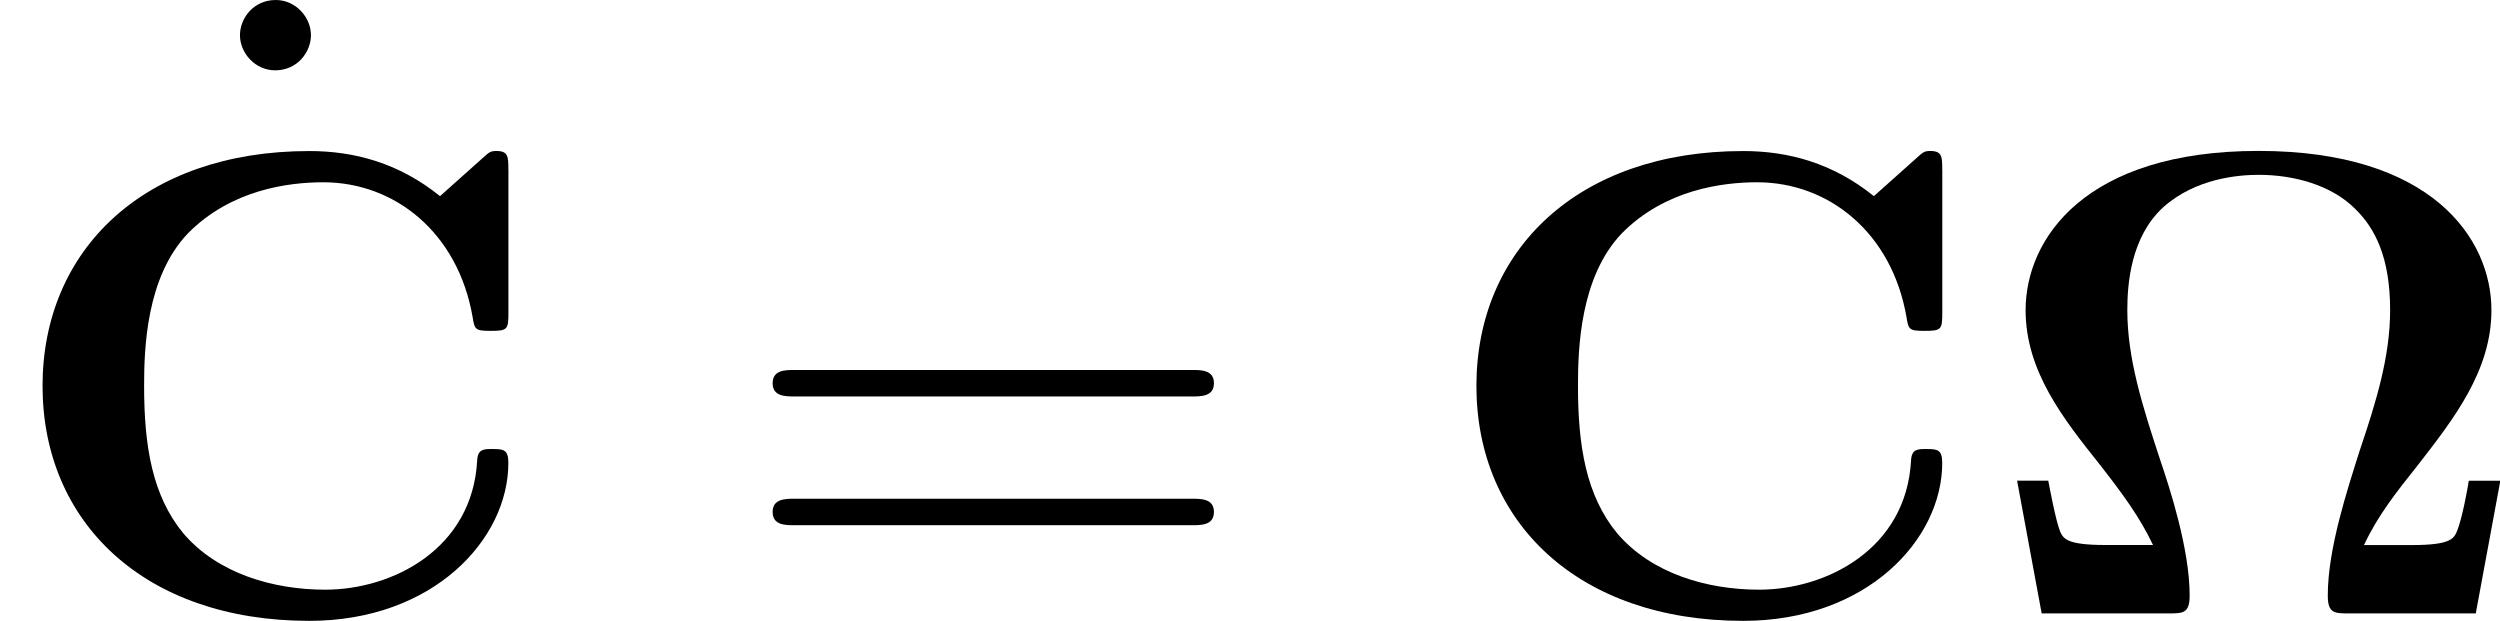 <?xml version='1.0' encoding='UTF-8'?>
<!-- This file was generated by dvisvgm 1.15.1 -->
<svg height='11.694pt' version='1.1' viewBox='61.768 53.554 37.533 9.321' width='47.093pt' xmlns='http://www.w3.org/2000/svg' xmlns:xlink='http://www.w3.org/1999/xlink'>
<defs>
<path d='m7.761 -1.993h-0.468c-0.02 0.139 -0.1 0.558 -0.169 0.737c-0.05 0.13 -0.09 0.229 -0.687 0.229h-0.717c0.209 -0.448 0.488 -0.797 0.797 -1.186c0.558 -0.717 1.116 -1.435 1.116 -2.341c0 -1.076 -0.897 -2.391 -3.497 -2.391s-3.497 1.315 -3.497 2.391c0 0.917 0.568 1.634 1.116 2.321c0.349 0.448 0.598 0.787 0.797 1.205h-0.717c-0.588 0 -0.628 -0.1 -0.677 -0.199c-0.07 -0.179 -0.159 -0.667 -0.179 -0.767h-0.468l0.369 1.993h1.903c0.219 0 0.319 0 0.319 -0.269c0 -0.697 -0.299 -1.614 -0.448 -2.052c-0.259 -0.787 -0.488 -1.504 -0.488 -2.232c0 -0.389 0.05 -1.096 0.538 -1.544c0.488 -0.438 1.136 -0.488 1.435 -0.488c0.518 0 1.086 0.149 1.445 0.508c0.299 0.289 0.528 0.727 0.528 1.524c0 0.697 -0.209 1.375 -0.458 2.112c-0.189 0.598 -0.478 1.474 -0.478 2.172c0 0.269 0.1 0.269 0.319 0.269h1.903l0.369 -1.993z' id='g0-10'/>
<path d='m7.631 -6.665c0 -0.189 0 -0.279 -0.179 -0.279c-0.09 0 -0.11 0.02 -0.189 0.09l-0.658 0.588c-0.618 -0.498 -1.285 -0.677 -1.963 -0.677c-2.481 0 -4.005 1.484 -4.005 3.527s1.524 3.527 4.005 3.527c1.863 0 2.989 -1.225 2.989 -2.371c0 -0.199 -0.07 -0.209 -0.239 -0.209c-0.13 0 -0.219 0 -0.229 0.169c-0.07 1.335 -1.275 1.943 -2.281 1.943c-0.777 0 -1.614 -0.239 -2.132 -0.847c-0.468 -0.568 -0.588 -1.315 -0.588 -2.212c0 -0.558 0.03 -1.634 0.658 -2.291c0.648 -0.658 1.514 -0.767 2.032 -0.767c1.076 0 2.022 0.757 2.242 2.022c0.03 0.189 0.04 0.209 0.269 0.209c0.259 0 0.269 -0.02 0.269 -0.279v-2.142z' id='g0-67'/>
<path d='m6.844 -3.258c0.149 0 0.339 0 0.339 -0.199s-0.189 -0.199 -0.329 -0.199h-5.968c-0.139 0 -0.329 0 -0.329 0.199s0.189 0.199 0.339 0.199h5.948zm0.01 1.933c0.139 0 0.329 0 0.329 -0.199s-0.189 -0.199 -0.339 -0.199h-5.948c-0.149 0 -0.339 0 -0.339 0.199s0.189 0.199 0.329 0.199h5.968z' id='g1-61'/>
<path d='m1.913 -6.137c0 -0.269 -0.229 -0.528 -0.528 -0.528c-0.339 0 -0.538 0.279 -0.538 0.528c0 0.269 0.229 0.528 0.528 0.528c0.339 0 0.538 -0.279 0.538 -0.528z' id='g1-95'/>
</defs>
<g id='page1'>
<use x='64.522' xlink:href='#g1-95' y='60.219'/>
<use x='61.768' xlink:href='#g0-67' y='62.765'/>
<use x='72.81' xlink:href='#g1-61' y='62.765'/>
<use x='83.297' xlink:href='#g0-67' y='62.765'/>
<use x='91.541' xlink:href='#g0-10' y='62.765'/>
</g>
</svg>
